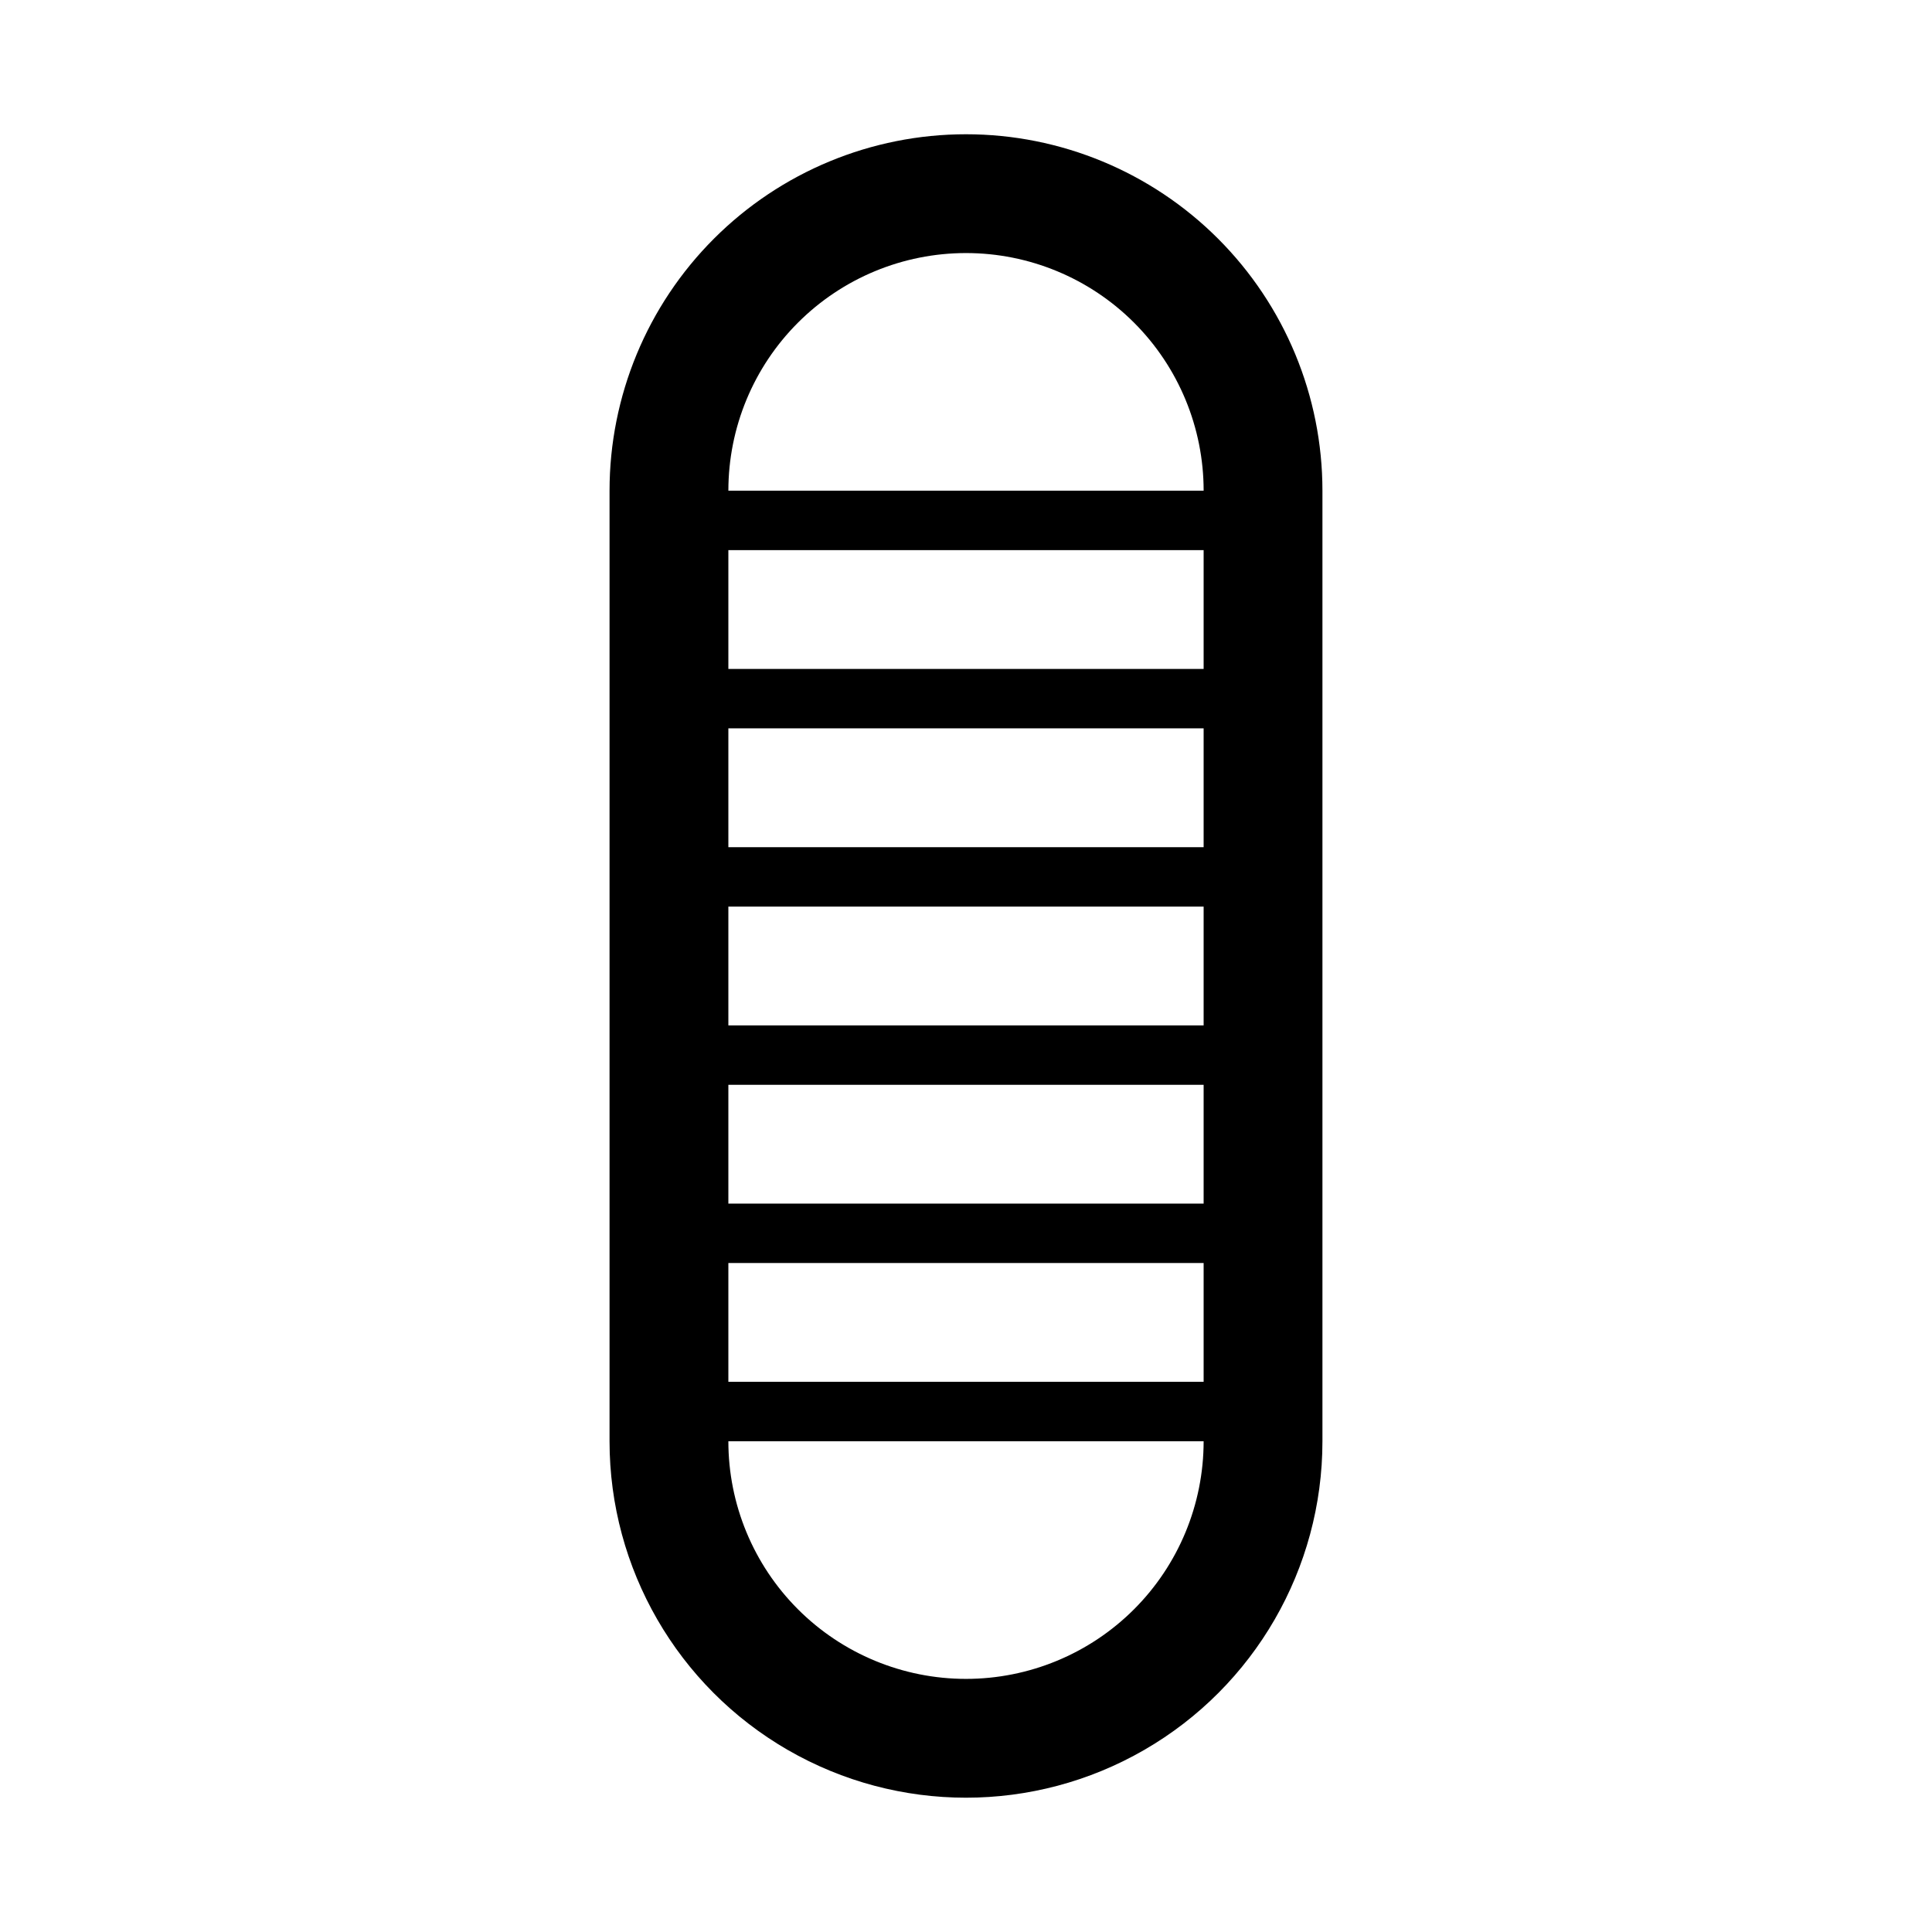 <?xml version="1.0" encoding="UTF-8"?>
<!-- Uploaded to: ICON Repo, www.svgrepo.com, Generator: ICON Repo Mixer Tools -->
<svg fill="#000000" width="800px" height="800px" version="1.1" viewBox="144 144 512 512" xmlns="http://www.w3.org/2000/svg">
 <path d="m400 179.58c-25.055 0-49.082 9.953-66.797 27.668s-27.668 41.742-27.668 66.797v251.9c0 33.75 18.004 64.938 47.23 81.809 29.227 16.875 65.238 16.875 94.465 0 29.227-16.871 47.23-48.059 47.23-81.809v-251.9c0-25.055-9.949-49.082-27.668-66.797-17.715-17.715-41.742-27.668-66.793-27.668zm-62.977 188.93v-31.488h125.95v31.488zm125.95 15.742v31.488h-125.95v-31.488zm-125.95 47.23h125.95v31.488l-125.95 0.004zm125.95-110.21h-125.95v-31.488h125.95zm-125.95 157.44h125.95v31.488h-125.95zm62.977-267.65c16.699 0 32.719 6.633 44.531 18.445 11.809 11.809 18.445 27.828 18.445 44.531h-125.95c0-16.703 6.633-32.723 18.445-44.531 11.809-11.812 27.828-18.445 44.531-18.445zm0 377.86c-16.703 0-32.723-6.633-44.531-18.445-11.812-11.809-18.445-27.828-18.445-44.531h125.95c0 16.703-6.637 32.723-18.445 44.531-11.812 11.812-27.832 18.445-44.531 18.445z"/>
</svg>